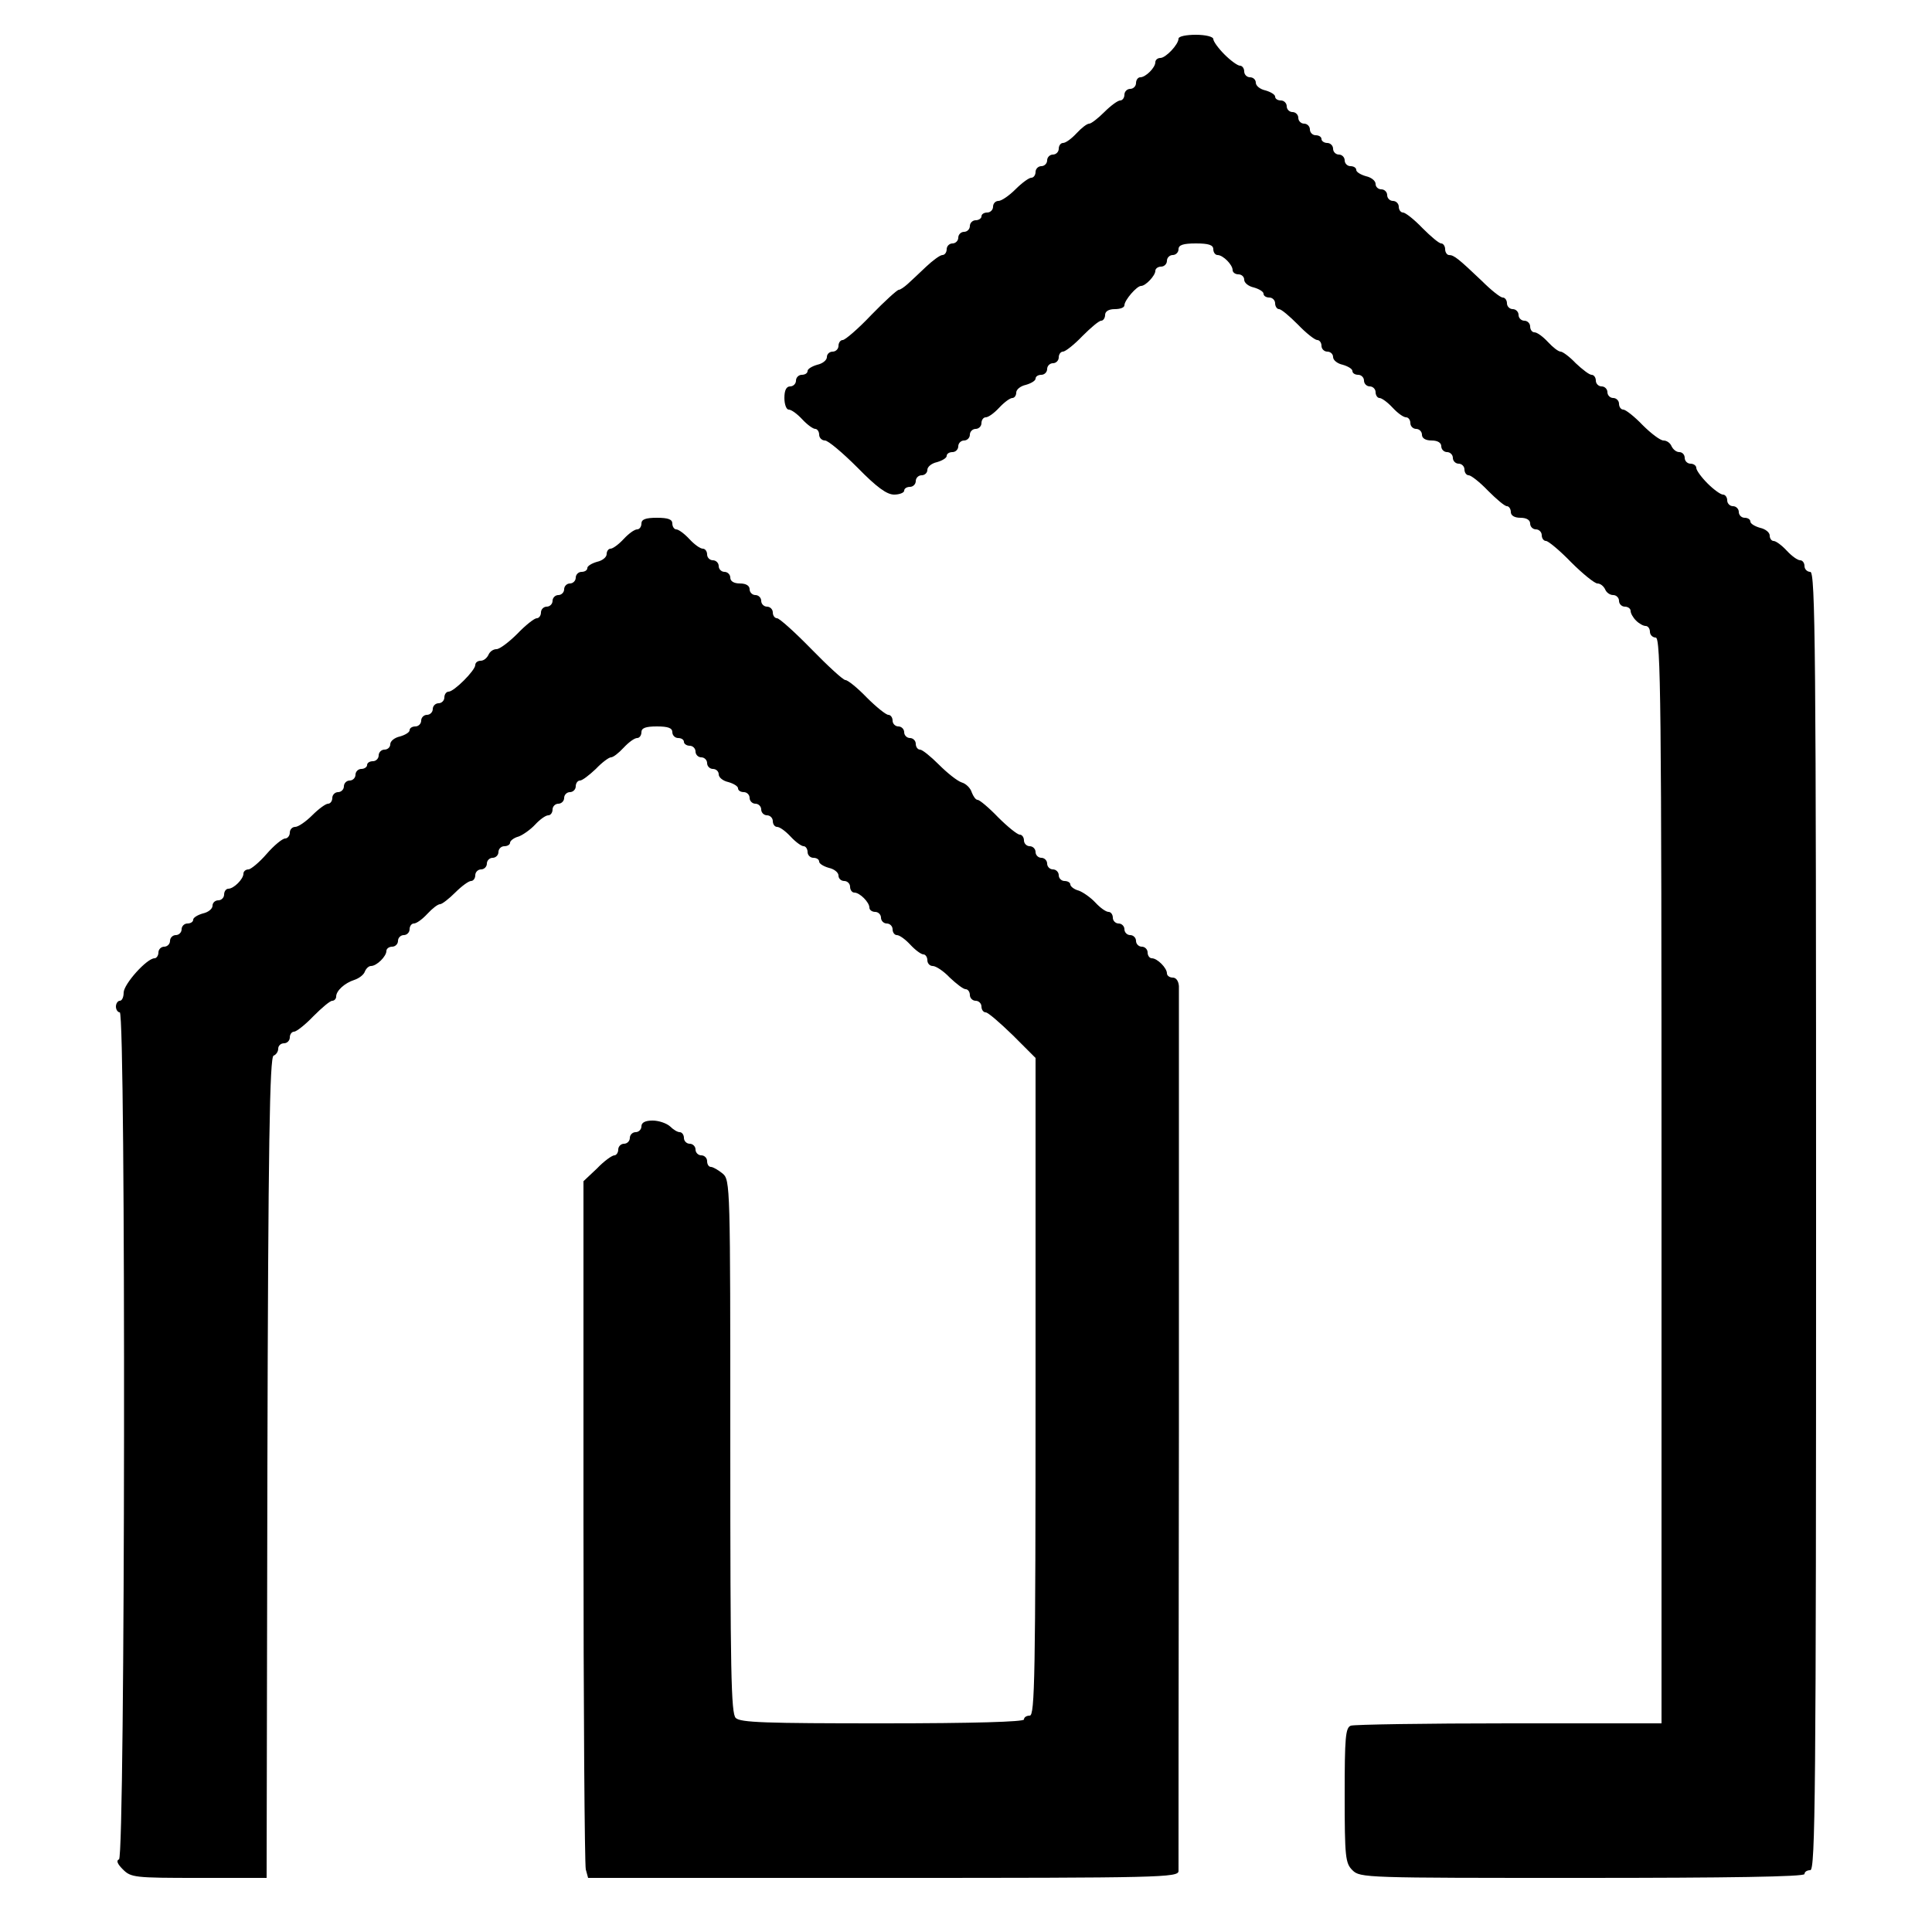 <?xml version="1.0" standalone="no"?>
<!DOCTYPE svg PUBLIC "-//W3C//DTD SVG 20010904//EN"
 "http://www.w3.org/TR/2001/REC-SVG-20010904/DTD/svg10.dtd">
<svg version="1.0" xmlns="http://www.w3.org/2000/svg"
 width="500pt" height="500pt" viewBox="0 0 500 500"
 preserveAspectRatio="xMidYMid meet">
<g transform="translate(0,500) scale(0.1,-0.1)"
fill="#000000" stroke="none">
<path d="M3050 4900 c0 -15 -33 -50 -47 -50 -7 0 -13 -5 -13 -11 0 -14 -25
-39 -39 -39 -6 0 -11 -7 -11 -15 0 -8 -7 -15 -15 -15 -8 0 -15 -7 -15 -15 0
-8 -5 -15 -11 -15 -6 0 -24 -13 -41 -30 -16 -16 -34 -30 -39 -30 -6 0 -20 -11
-33 -25 -13 -14 -28 -25 -35 -25 -6 0 -11 -7 -11 -15 0 -8 -7 -15 -15 -15 -8
0 -15 -7 -15 -15 0 -8 -7 -15 -15 -15 -8 0 -15 -7 -15 -15 0 -8 -5 -15 -11
-15 -6 0 -24 -13 -41 -30 -16 -16 -36 -30 -44 -30 -8 0 -14 -7 -14 -15 0 -8
-7 -15 -15 -15 -8 0 -15 -4 -15 -10 0 -5 -7 -10 -15 -10 -8 0 -15 -7 -15 -15
0 -8 -7 -15 -15 -15 -8 0 -15 -7 -15 -15 0 -8 -7 -15 -15 -15 -8 0 -15 -7 -15
-15 0 -8 -5 -15 -11 -15 -6 0 -25 -14 -42 -30 -18 -17 -39 -37 -48 -45 -9 -8
-19 -15 -23 -15 -4 0 -36 -29 -71 -65 -34 -36 -68 -65 -74 -65 -6 0 -11 -7
-11 -15 0 -8 -7 -15 -15 -15 -8 0 -15 -6 -15 -14 0 -8 -11 -17 -25 -20 -14 -4
-25 -11 -25 -16 0 -6 -7 -10 -15 -10 -8 0 -15 -7 -15 -15 0 -8 -7 -15 -15 -15
-10 0 -15 -10 -15 -30 0 -16 5 -30 11 -30 7 0 22 -11 35 -25 13 -14 28 -25 34
-25 5 0 10 -7 10 -15 0 -8 7 -15 15 -15 8 0 45 -31 84 -70 50 -51 76 -70 95
-70 14 0 26 5 26 10 0 6 7 10 15 10 8 0 15 7 15 15 0 8 7 15 15 15 8 0 15 6
15 14 0 8 11 17 25 20 14 4 25 11 25 16 0 6 7 10 15 10 8 0 15 7 15 15 0 8 7
15 15 15 8 0 15 7 15 15 0 8 7 15 15 15 8 0 15 7 15 15 0 8 5 15 11 15 7 0 22
11 35 25 13 14 28 25 34 25 5 0 10 6 10 14 0 8 11 17 25 20 14 4 25 11 25 16
0 6 7 10 15 10 8 0 15 7 15 15 0 8 7 15 15 15 8 0 15 7 15 15 0 8 5 15 11 15
6 0 29 18 50 40 22 22 43 40 49 40 5 0 10 7 10 15 0 9 9 15 25 15 14 0 25 4
25 10 0 13 32 50 43 50 12 0 37 27 37 39 0 6 7 11 15 11 8 0 15 7 15 15 0 8 7
15 15 15 8 0 15 7 15 15 0 11 12 15 45 15 33 0 45 -4 45 -15 0 -8 5 -15 11
-15 14 0 39 -25 39 -39 0 -6 7 -11 15 -11 8 0 15 -6 15 -14 0 -8 11 -17 25
-20 14 -4 25 -11 25 -16 0 -6 7 -10 15 -10 8 0 15 -7 15 -15 0 -8 5 -15 10
-15 6 0 27 -18 49 -40 21 -22 44 -40 50 -40 6 0 11 -7 11 -15 0 -8 7 -15 15
-15 8 0 15 -6 15 -14 0 -8 11 -17 25 -20 14 -4 25 -11 25 -16 0 -6 7 -10 15
-10 8 0 15 -7 15 -15 0 -8 7 -15 15 -15 8 0 15 -7 15 -15 0 -8 5 -15 10 -15 6
0 21 -11 34 -25 13 -14 28 -25 35 -25 6 0 11 -7 11 -15 0 -8 7 -15 15 -15 8 0
15 -7 15 -15 0 -9 9 -15 25 -15 16 0 25 -6 25 -15 0 -8 7 -15 15 -15 8 0 15
-7 15 -15 0 -8 7 -15 15 -15 8 0 15 -7 15 -15 0 -8 5 -15 11 -15 6 0 29 -18
50 -40 22 -22 43 -40 49 -40 5 0 10 -7 10 -15 0 -9 9 -15 25 -15 16 0 25 -6
25 -15 0 -8 7 -15 15 -15 8 0 15 -7 15 -15 0 -8 5 -15 11 -15 6 0 36 -25 65
-55 30 -30 61 -55 68 -55 8 0 16 -7 20 -15 3 -8 12 -15 21 -15 8 0 15 -7 15
-15 0 -8 7 -15 15 -15 8 0 15 -5 15 -11 0 -6 6 -17 14 -25 8 -8 19 -14 25 -14
6 0 11 -7 11 -15 0 -8 7 -15 15 -15 13 0 15 -163 15 -1405 l0 -1405 -394 0
c-217 0 -401 -3 -410 -6 -14 -5 -16 -31 -16 -180 0 -161 2 -176 20 -194 20
-20 33 -20 595 -20 377 0 575 3 575 10 0 6 7 10 15 10 13 0 15 193 15 1680 0
1487 -2 1680 -15 1680 -8 0 -15 7 -15 15 0 8 -5 15 -11 15 -7 0 -22 11 -35 25
-13 14 -28 25 -34 25 -5 0 -10 6 -10 14 0 8 -11 17 -25 20 -14 4 -25 11 -25
16 0 6 -7 10 -15 10 -8 0 -15 7 -15 15 0 8 -7 15 -15 15 -8 0 -15 7 -15 15 0
8 -5 15 -11 15 -6 0 -24 13 -40 29 -16 16 -29 34 -29 40 0 6 -7 11 -15 11 -8
0 -15 7 -15 15 0 8 -6 15 -14 15 -8 0 -16 7 -20 15 -3 8 -12 15 -21 15 -8 0
-32 18 -54 40 -21 22 -44 40 -50 40 -6 0 -11 7 -11 15 0 8 -7 15 -15 15 -8 0
-15 7 -15 15 0 8 -7 15 -15 15 -8 0 -15 7 -15 15 0 8 -5 15 -11 15 -6 0 -24
14 -41 30 -16 17 -34 30 -39 30 -6 0 -20 11 -33 25 -13 14 -28 25 -35 25 -6 0
-11 7 -11 15 0 8 -7 15 -15 15 -8 0 -15 7 -15 15 0 8 -7 15 -15 15 -8 0 -15 7
-15 15 0 8 -5 15 -11 15 -6 0 -30 19 -54 43 -60 57 -72 67 -85 67 -5 0 -10 7
-10 15 0 8 -5 15 -10 15 -6 0 -27 18 -49 40 -21 22 -44 40 -50 40 -6 0 -11 7
-11 15 0 8 -7 15 -15 15 -8 0 -15 7 -15 15 0 8 -7 15 -15 15 -8 0 -15 6 -15
14 0 8 -11 17 -25 20 -14 4 -25 11 -25 16 0 6 -7 10 -15 10 -8 0 -15 7 -15 15
0 8 -7 15 -15 15 -8 0 -15 7 -15 15 0 8 -7 15 -15 15 -8 0 -15 5 -15 10 0 6
-7 10 -15 10 -8 0 -15 7 -15 15 0 8 -7 15 -15 15 -8 0 -15 7 -15 15 0 8 -7 15
-15 15 -8 0 -15 7 -15 15 0 8 -7 15 -15 15 -8 0 -15 4 -15 10 0 5 -11 12 -25
16 -14 3 -25 12 -25 20 0 8 -7 14 -15 14 -8 0 -15 7 -15 15 0 8 -5 15 -11 15
-6 0 -24 13 -40 29 -16 16 -29 34 -29 40 0 6 -20 11 -45 11 -25 0 -45 -4 -45
-10z"/>
<path d="M1660 3645 c0 -8 -5 -15 -11 -15 -7 0 -22 -11 -35 -25 -13 -14 -28
-25 -34 -25 -5 0 -10 -6 -10 -14 0 -8 -11 -17 -25 -20 -14 -4 -25 -11 -25 -16
0 -6 -7 -10 -15 -10 -8 0 -15 -7 -15 -15 0 -8 -7 -15 -15 -15 -8 0 -15 -7 -15
-15 0 -8 -7 -15 -15 -15 -8 0 -15 -7 -15 -15 0 -8 -7 -15 -15 -15 -8 0 -15 -7
-15 -15 0 -8 -5 -15 -11 -15 -6 0 -29 -18 -50 -40 -22 -22 -46 -40 -54 -40 -9
0 -18 -7 -21 -15 -4 -8 -12 -15 -20 -15 -8 0 -14 -5 -14 -11 0 -14 -55 -69
-69 -69 -6 0 -11 -7 -11 -15 0 -8 -7 -15 -15 -15 -8 0 -15 -7 -15 -15 0 -8 -7
-15 -15 -15 -8 0 -15 -7 -15 -15 0 -8 -7 -15 -15 -15 -8 0 -15 -4 -15 -10 0
-5 -11 -12 -25 -16 -14 -3 -25 -12 -25 -20 0 -8 -7 -14 -15 -14 -8 0 -15 -7
-15 -15 0 -8 -7 -15 -15 -15 -8 0 -15 -4 -15 -10 0 -5 -7 -10 -15 -10 -8 0
-15 -7 -15 -15 0 -8 -7 -15 -15 -15 -8 0 -15 -7 -15 -15 0 -8 -7 -15 -15 -15
-8 0 -15 -7 -15 -15 0 -8 -5 -15 -11 -15 -6 0 -24 -13 -41 -30 -16 -16 -36
-30 -44 -30 -8 0 -14 -7 -14 -15 0 -8 -6 -15 -12 -15 -7 0 -29 -18 -48 -40
-19 -22 -41 -40 -47 -40 -7 0 -13 -5 -13 -11 0 -14 -25 -39 -39 -39 -6 0 -11
-7 -11 -15 0 -8 -7 -15 -15 -15 -8 0 -15 -6 -15 -14 0 -8 -11 -17 -25 -20 -14
-4 -25 -11 -25 -16 0 -6 -7 -10 -15 -10 -8 0 -15 -7 -15 -15 0 -8 -7 -15 -15
-15 -8 0 -15 -7 -15 -15 0 -8 -7 -15 -15 -15 -8 0 -15 -7 -15 -15 0 -8 -5 -15
-10 -15 -20 0 -80 -67 -80 -89 0 -11 -4 -21 -10 -21 -5 0 -10 -7 -10 -15 0 -8
5 -15 10 -15 16 0 14 -2187 -2 -2192 -8 -3 -4 -12 10 -26 21 -21 30 -22 197
-22 l175 0 2 1062 c2 838 6 1062 16 1066 6 2 12 10 12 18 0 8 7 14 15 14 8 0
15 7 15 15 0 8 5 15 11 15 6 0 29 18 50 40 22 22 43 40 49 40 5 0 10 5 10 11
0 15 22 35 47 43 12 4 24 13 27 21 3 8 10 15 16 15 15 0 40 25 40 39 0 6 7 11
15 11 8 0 15 7 15 15 0 8 7 15 15 15 8 0 15 7 15 15 0 8 5 15 11 15 7 0 22 11
35 25 13 14 27 25 33 25 5 0 23 14 39 30 17 17 35 30 41 30 6 0 11 7 11 15 0
8 7 15 15 15 8 0 15 7 15 15 0 8 7 15 15 15 8 0 15 7 15 15 0 8 7 15 15 15 8
0 15 4 15 9 0 5 10 13 22 16 11 4 31 18 43 31 12 13 27 24 34 24 6 0 11 7 11
15 0 8 7 15 15 15 8 0 15 7 15 15 0 8 7 15 15 15 8 0 15 7 15 15 0 8 5 15 11
15 6 0 24 14 41 30 16 17 34 30 39 30 6 0 20 11 33 25 13 14 28 25 35 25 6 0
11 7 11 15 0 11 11 15 40 15 29 0 40 -4 40 -15 0 -8 7 -15 15 -15 8 0 15 -4
15 -10 0 -5 7 -10 15 -10 8 0 15 -7 15 -15 0 -8 7 -15 15 -15 8 0 15 -7 15
-15 0 -8 7 -15 15 -15 8 0 15 -6 15 -14 0 -8 11 -17 25 -20 14 -4 25 -11 25
-16 0 -6 7 -10 15 -10 8 0 15 -7 15 -15 0 -8 7 -15 15 -15 8 0 15 -7 15 -15 0
-8 7 -15 15 -15 8 0 15 -7 15 -15 0 -8 5 -15 11 -15 7 0 22 -11 35 -25 13 -14
28 -25 34 -25 5 0 10 -7 10 -15 0 -8 7 -15 15 -15 8 0 15 -4 15 -10 0 -5 11
-12 25 -16 14 -3 25 -12 25 -20 0 -8 7 -14 15 -14 8 0 15 -7 15 -15 0 -8 5
-15 11 -15 14 0 39 -25 39 -39 0 -6 7 -11 15 -11 8 0 15 -7 15 -15 0 -8 7 -15
15 -15 8 0 15 -7 15 -15 0 -8 5 -15 11 -15 7 0 22 -11 35 -25 13 -14 28 -25
34 -25 5 0 10 -7 10 -15 0 -8 6 -15 14 -15 8 0 28 -13 44 -30 17 -16 35 -30
41 -30 6 0 11 -7 11 -15 0 -8 7 -15 15 -15 8 0 15 -7 15 -15 0 -8 5 -15 11
-15 6 0 37 -27 70 -59 l59 -59 0 -851 c0 -750 -2 -851 -15 -851 -8 0 -15 -4
-15 -10 0 -6 -129 -10 -366 -10 -303 0 -368 2 -380 14 -12 12 -14 120 -14 703
0 677 0 689 -20 706 -11 9 -25 17 -30 17 -6 0 -10 7 -10 15 0 8 -7 15 -15 15
-8 0 -15 7 -15 15 0 8 -7 15 -15 15 -8 0 -15 7 -15 15 0 8 -5 15 -11 15 -6 0
-17 7 -25 15 -9 8 -29 15 -45 15 -19 0 -29 -5 -29 -15 0 -8 -7 -15 -15 -15 -8
0 -15 -7 -15 -15 0 -8 -7 -15 -15 -15 -8 0 -15 -7 -15 -15 0 -8 -5 -15 -10
-15 -6 0 -27 -15 -45 -34 l-35 -33 0 -879 c0 -483 3 -889 6 -902 l6 -22 764 0
c721 0 764 1 764 18 0 9 0 523 1 1142 0 619 0 1135 0 1148 -1 13 -7 22 -16 22
-8 0 -15 5 -15 11 0 14 -25 39 -39 39 -6 0 -11 7 -11 15 0 8 -7 15 -15 15 -8
0 -15 7 -15 15 0 8 -7 15 -15 15 -8 0 -15 7 -15 15 0 8 -7 15 -15 15 -8 0 -15
7 -15 15 0 8 -5 15 -11 15 -7 0 -22 11 -34 24 -12 13 -32 27 -43 31 -12 3 -22
11 -22 16 0 5 -7 9 -15 9 -8 0 -15 7 -15 15 0 8 -7 15 -15 15 -8 0 -15 7 -15
15 0 8 -7 15 -15 15 -8 0 -15 7 -15 15 0 8 -7 15 -15 15 -8 0 -15 7 -15 15 0
8 -5 15 -11 15 -6 0 -31 20 -56 45 -24 25 -48 45 -53 45 -5 0 -11 9 -15 19 -3
11 -15 23 -26 26 -12 4 -38 25 -59 46 -21 21 -43 39 -49 39 -6 0 -11 7 -11 15
0 8 -7 15 -15 15 -8 0 -15 7 -15 15 0 8 -7 15 -15 15 -8 0 -15 7 -15 15 0 8
-5 15 -11 15 -6 0 -31 20 -56 45 -24 25 -49 45 -55 45 -6 0 -45 36 -88 80 -43
44 -83 80 -89 80 -6 0 -11 7 -11 15 0 8 -7 15 -15 15 -8 0 -15 7 -15 15 0 8
-7 15 -15 15 -8 0 -15 7 -15 15 0 9 -9 15 -25 15 -16 0 -25 6 -25 15 0 8 -7
15 -15 15 -8 0 -15 7 -15 15 0 8 -7 15 -15 15 -8 0 -15 7 -15 15 0 8 -5 15
-11 15 -7 0 -22 11 -35 25 -13 14 -28 25 -34 25 -5 0 -10 7 -10 15 0 11 -11
15 -40 15 -29 0 -40 -4 -40 -15z"/>
</g>
</svg>
